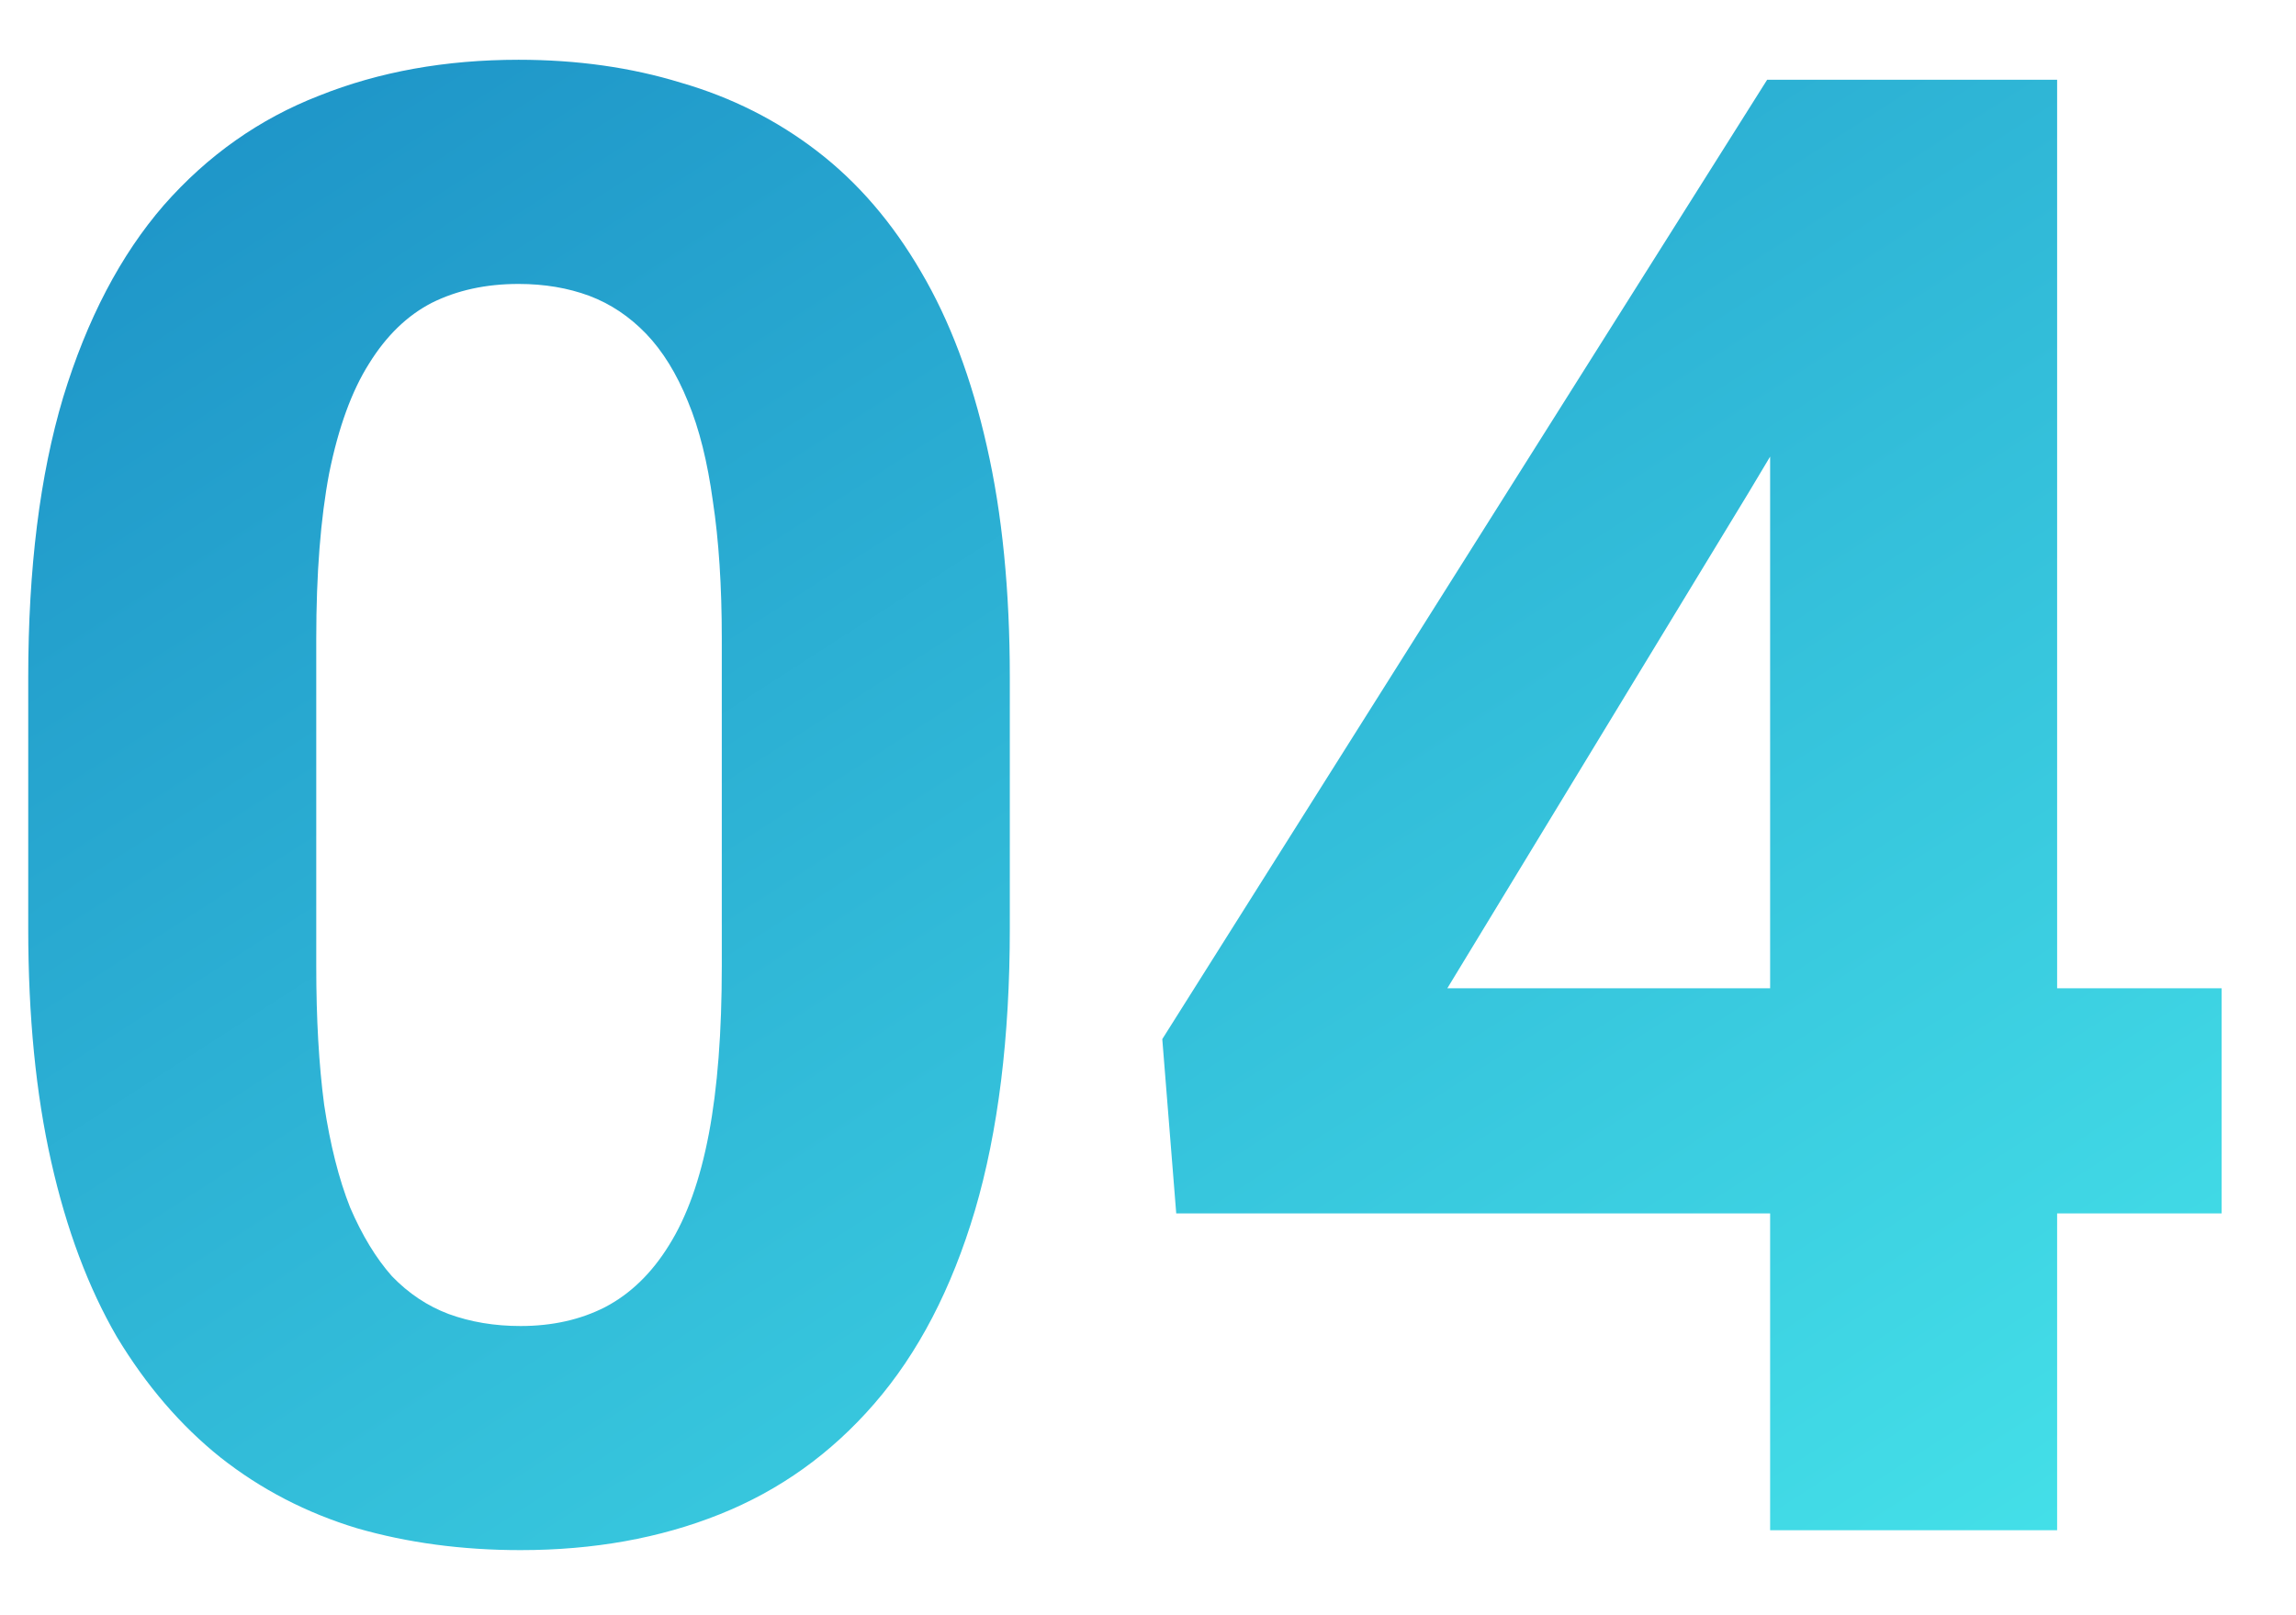 <svg width="27" height="19" viewBox="0 0 27 19" fill="none" xmlns="http://www.w3.org/2000/svg">
<path d="M11.875 7.969V10.922C11.875 12.203 11.738 13.309 11.465 14.238C11.191 15.16 10.797 15.918 10.281 16.512C9.773 17.098 9.168 17.531 8.465 17.812C7.762 18.094 6.98 18.234 6.121 18.234C5.434 18.234 4.793 18.148 4.199 17.977C3.605 17.797 3.07 17.52 2.594 17.145C2.125 16.77 1.719 16.297 1.375 15.727C1.039 15.148 0.781 14.461 0.602 13.664C0.422 12.867 0.332 11.953 0.332 10.922V7.969C0.332 6.688 0.469 5.59 0.742 4.676C1.023 3.754 1.418 3 1.926 2.414C2.441 1.828 3.051 1.398 3.754 1.125C4.457 0.844 5.238 0.703 6.098 0.703C6.785 0.703 7.422 0.793 8.008 0.973C8.602 1.145 9.137 1.414 9.613 1.781C10.09 2.148 10.496 2.621 10.832 3.199C11.168 3.77 11.426 4.453 11.605 5.25C11.785 6.039 11.875 6.945 11.875 7.969ZM8.488 11.367V7.512C8.488 6.895 8.453 6.355 8.383 5.895C8.32 5.434 8.223 5.043 8.09 4.723C7.957 4.395 7.793 4.129 7.598 3.926C7.402 3.723 7.18 3.574 6.93 3.48C6.68 3.387 6.402 3.34 6.098 3.34C5.715 3.34 5.375 3.414 5.078 3.562C4.789 3.711 4.543 3.949 4.34 4.277C4.137 4.598 3.98 5.027 3.871 5.566C3.77 6.098 3.719 6.746 3.719 7.512V11.367C3.719 11.984 3.75 12.527 3.812 12.996C3.883 13.465 3.984 13.867 4.117 14.203C4.258 14.531 4.422 14.801 4.609 15.012C4.805 15.215 5.027 15.363 5.277 15.457C5.535 15.551 5.816 15.598 6.121 15.598C6.496 15.598 6.828 15.523 7.117 15.375C7.414 15.219 7.664 14.977 7.867 14.648C8.078 14.312 8.234 13.875 8.336 13.336C8.438 12.797 8.488 12.141 8.488 11.367ZM26.125 11.625V14.273H13.832L13.668 12.223L20.781 0.938H23.465L20.559 5.801L17.02 11.625H26.125ZM24.191 0.938V18H20.816V0.938H24.191Z" fill="url(#paint0_linear_314_1586)"/>
<defs>
<linearGradient id="paint0_linear_314_1586" x1="-1" y1="-8" x2="19.469" y2="23.841" gradientUnits="userSpaceOnUse">
<stop stop-color="#1079BC"/>
<stop offset="1" stop-color="#47E6EB"/>
</linearGradient>
</defs>
</svg>
